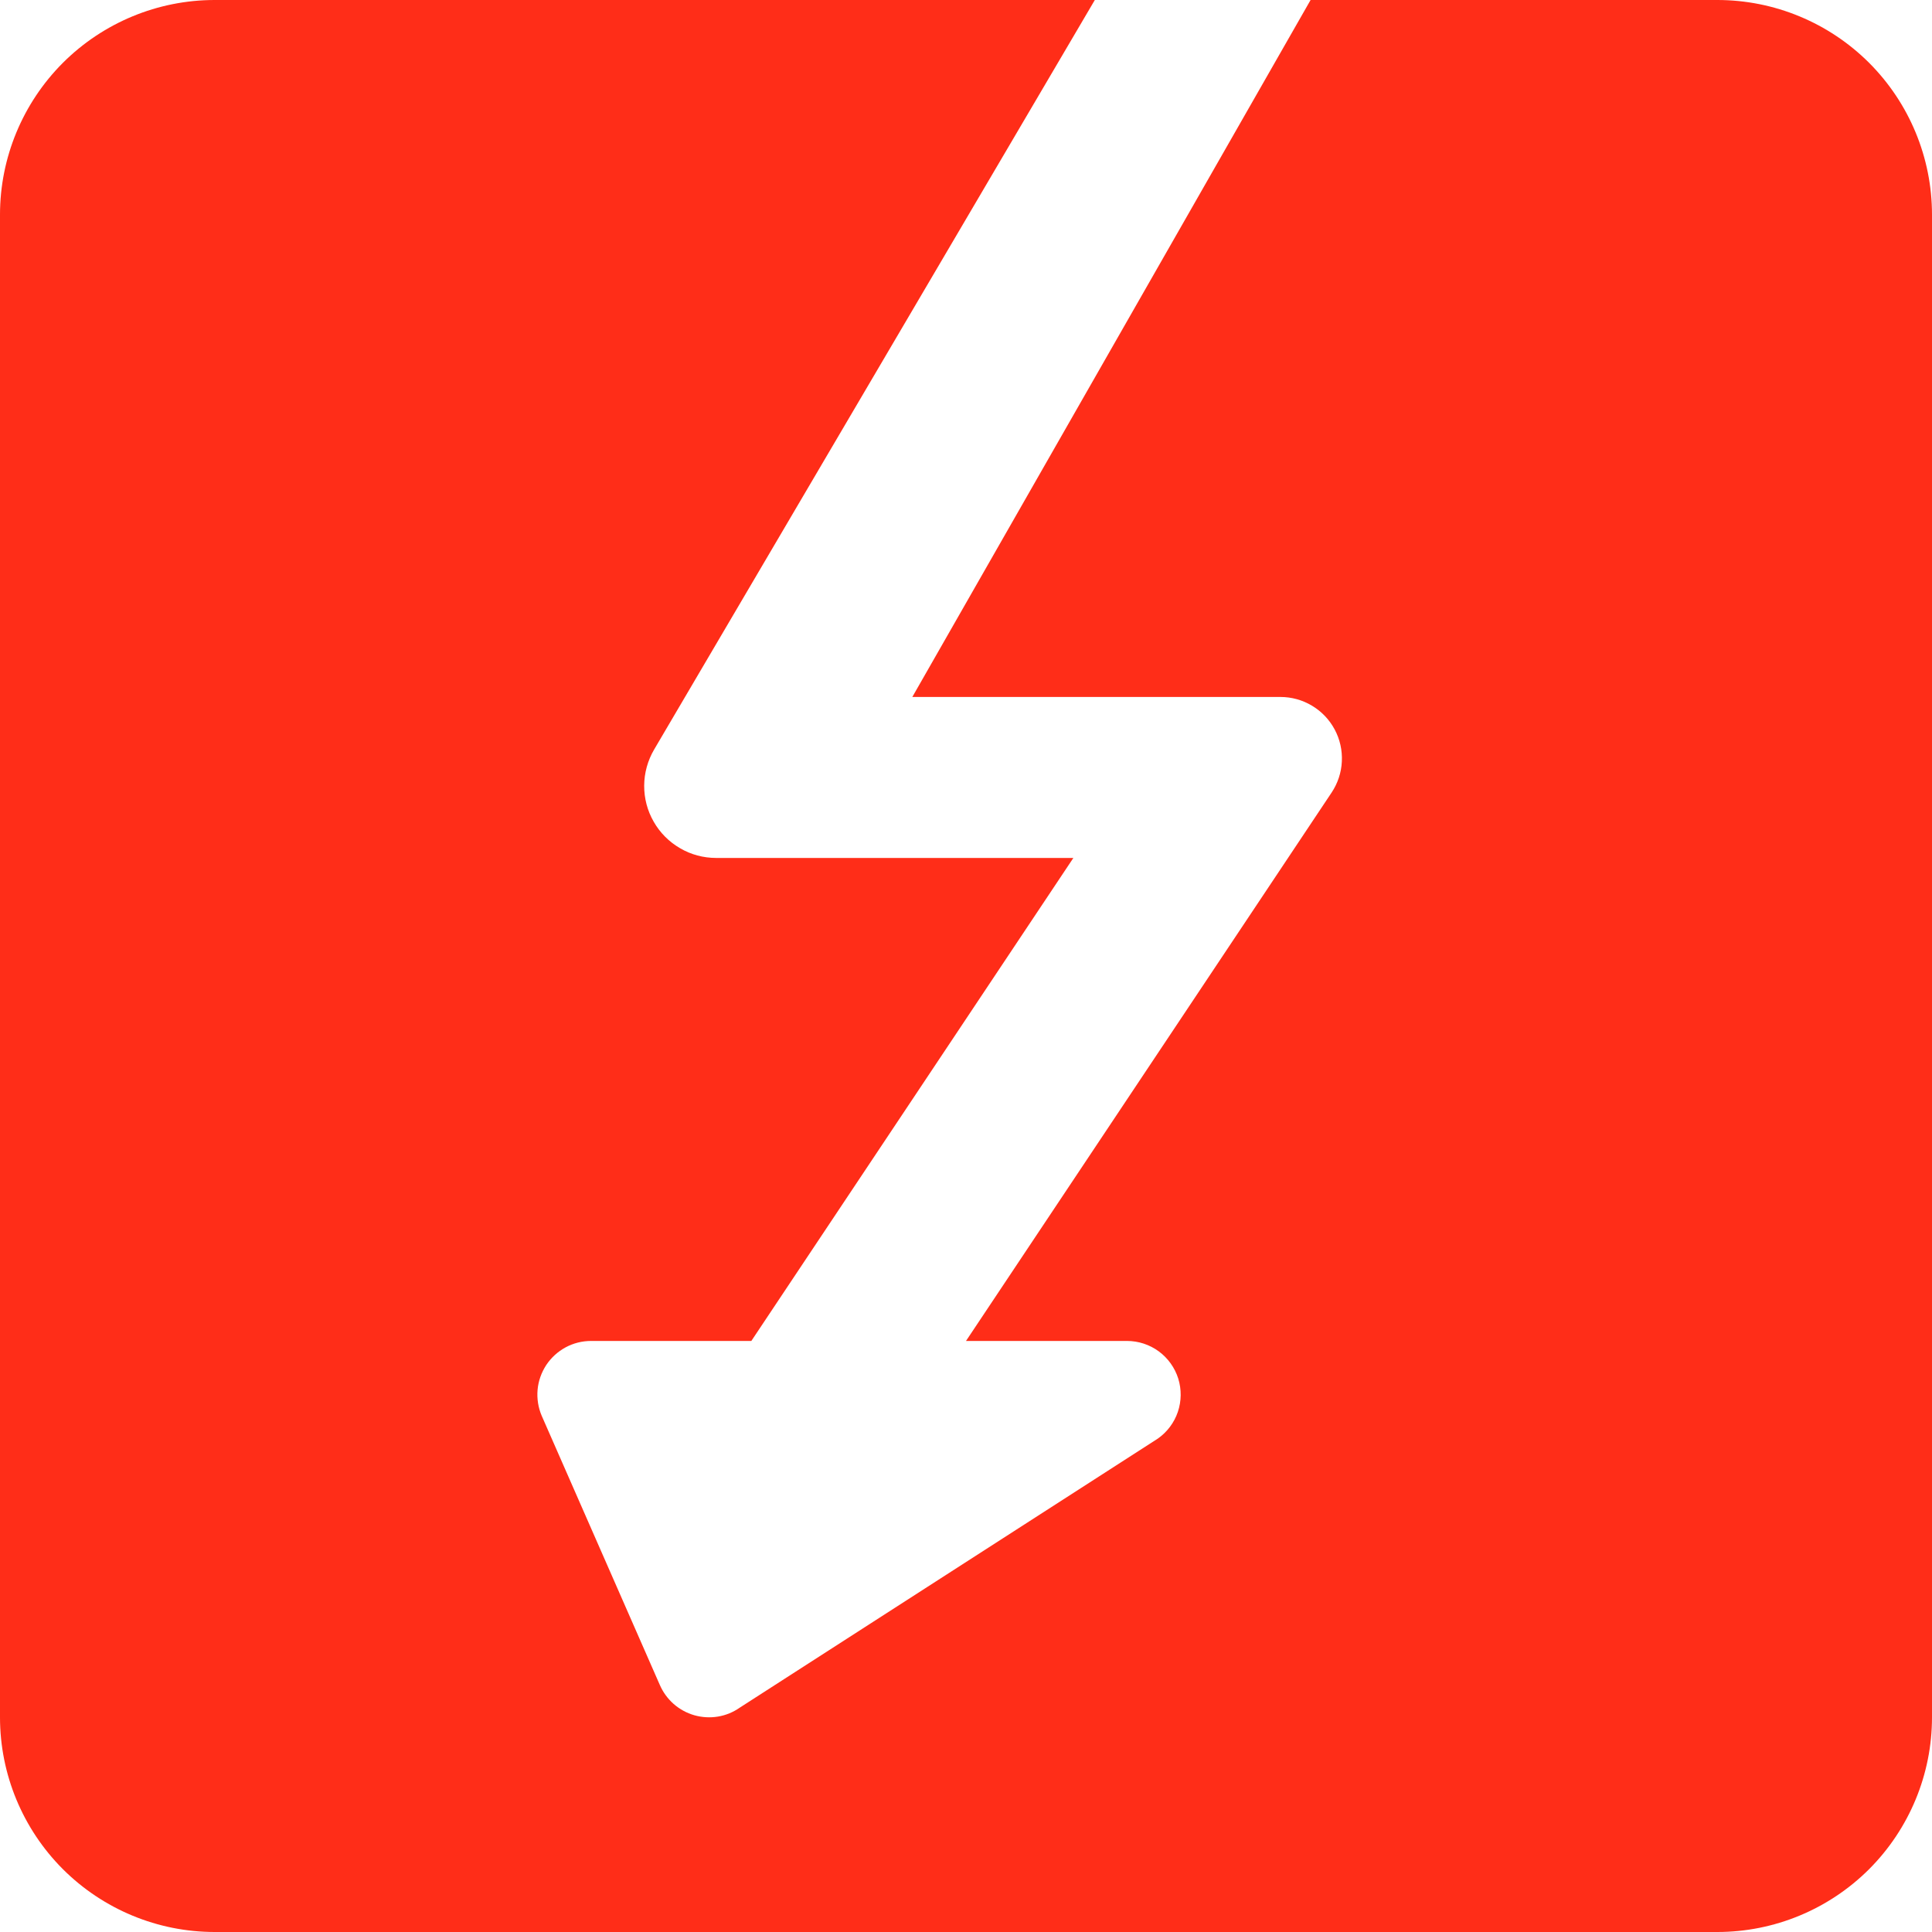 <svg width="28" height="28" viewBox="0 0 28 28" fill="none" xmlns="http://www.w3.org/2000/svg">
<path d="M24.889 0H18.994L13.222 10.101H18.558C18.719 10.101 18.877 10.145 19.015 10.228C19.154 10.311 19.267 10.43 19.343 10.572C19.419 10.714 19.455 10.874 19.447 11.035C19.44 11.196 19.388 11.352 19.299 11.486L14 19.434H16.333C16.499 19.434 16.66 19.487 16.794 19.585C16.927 19.683 17.026 19.821 17.076 19.979C17.125 20.137 17.123 20.306 17.07 20.463C17.017 20.619 16.915 20.755 16.779 20.85L10.722 24.748C10.628 24.814 10.52 24.859 10.405 24.878C10.292 24.897 10.175 24.89 10.064 24.859C9.952 24.827 9.85 24.771 9.763 24.695C9.676 24.618 9.608 24.524 9.562 24.418L7.851 20.519C7.8 20.4 7.78 20.271 7.791 20.143C7.802 20.015 7.846 19.892 7.916 19.784C7.987 19.677 8.084 19.588 8.197 19.527C8.31 19.466 8.437 19.434 8.566 19.434H10.889L15.556 12.434H10.379C10.195 12.434 10.014 12.386 9.856 12.293C9.697 12.201 9.565 12.069 9.474 11.909C9.382 11.75 9.335 11.569 9.336 11.386C9.337 11.202 9.387 11.022 9.48 10.863L15.867 0H3.111C2.286 0 1.495 0.328 0.911 0.911C0.328 1.495 0 2.286 0 3.111V24.889C0 25.714 0.328 26.505 0.911 27.089C1.495 27.672 2.286 28 3.111 28H24.889C25.714 28 26.505 27.672 27.089 27.089C27.672 26.505 28 25.714 28 24.889V3.111C28 2.286 27.672 1.495 27.089 0.911C26.505 0.328 25.714 0 24.889 0Z" fill="#FF2D18"/>
</svg>
